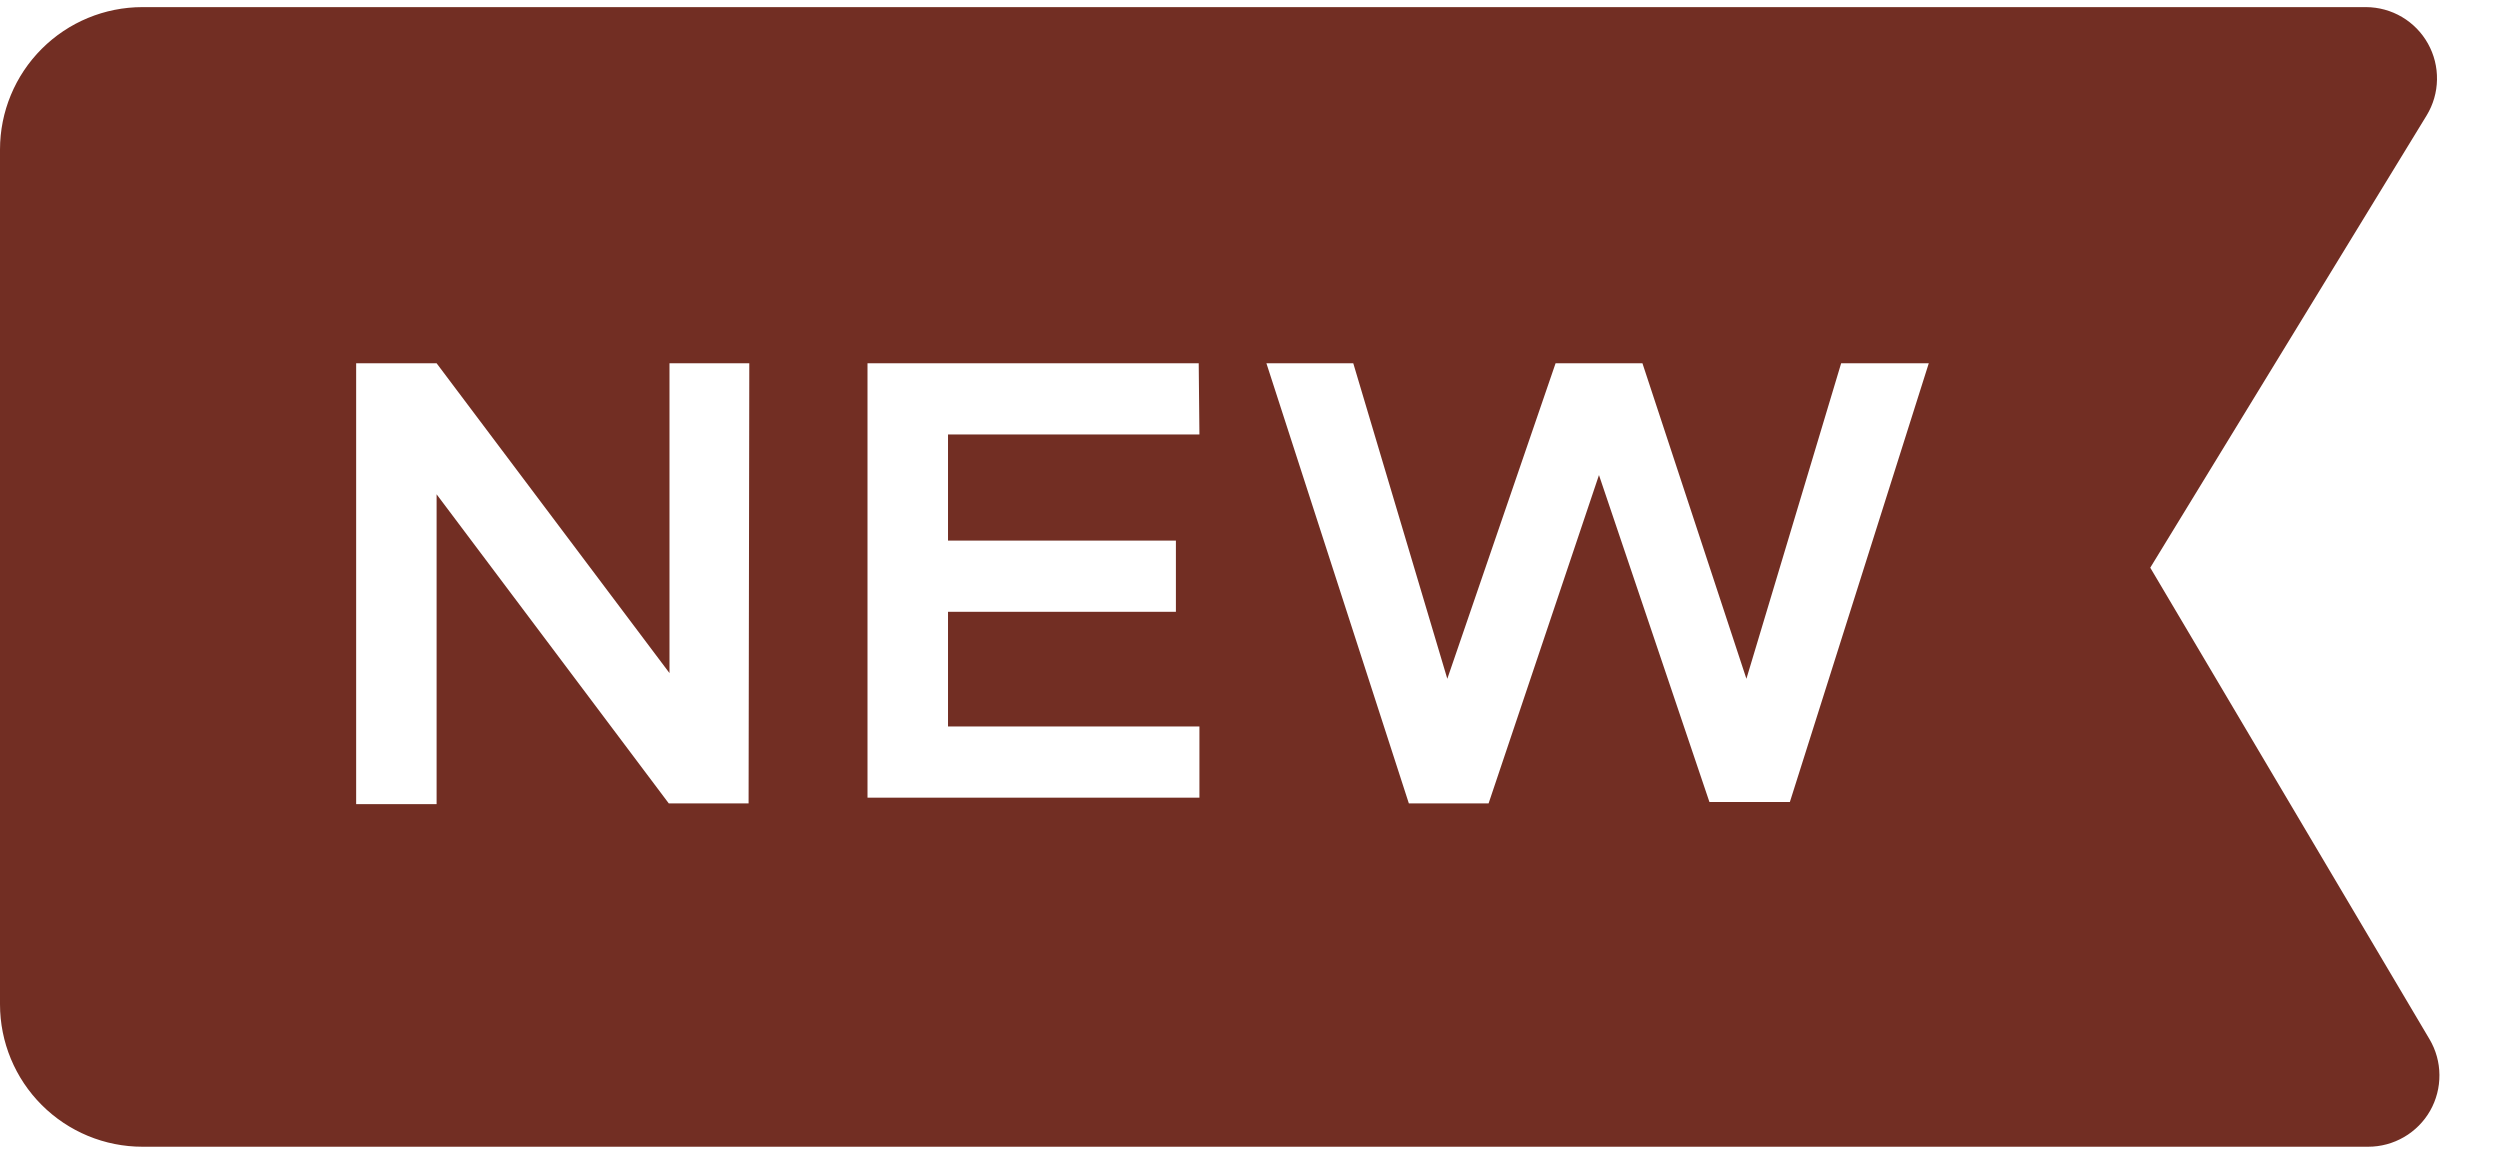 <svg width="39" height="18" viewBox="0 0 39 18" fill="none" xmlns="http://www.w3.org/2000/svg">
<path d="M37.9 16.211L33.544 8.856L37.856 1.8C37.958 1.632 38.014 1.44 38.017 1.243C38.021 1.046 37.972 0.852 37.876 0.68C37.78 0.508 37.64 0.365 37.471 0.265C37.301 0.165 37.108 0.112 36.911 0.111H2.222C1.633 0.111 1.068 0.345 0.651 0.762C0.234 1.179 0 1.744 0 2.333L0 15.667C0 16.256 0.234 16.821 0.651 17.238C1.068 17.655 1.633 17.889 2.222 17.889H36.944C37.141 17.889 37.333 17.837 37.503 17.738C37.672 17.64 37.813 17.498 37.91 17.328C38.007 17.157 38.057 16.964 38.055 16.768C38.054 16.572 38 16.38 37.9 16.211ZM11.678 12.533H10.433L6.811 7.711V12.544H5.556V5.667H6.811L10.444 10.5V5.667H11.689L11.678 12.533ZM18.711 6.778H14.789V8.433H18.344V9.544H14.789V11.333H18.711V12.444H13.533V5.667H18.7L18.711 6.778ZM27.922 12.511H26.667L24.944 7.411L23.222 12.533H21.978L19.756 5.667H21.111L22.578 10.589L24.267 5.667H25.622L27.244 10.589L28.722 5.667H30.089L27.922 12.511Z" fill="#722E23"/>
</svg>
